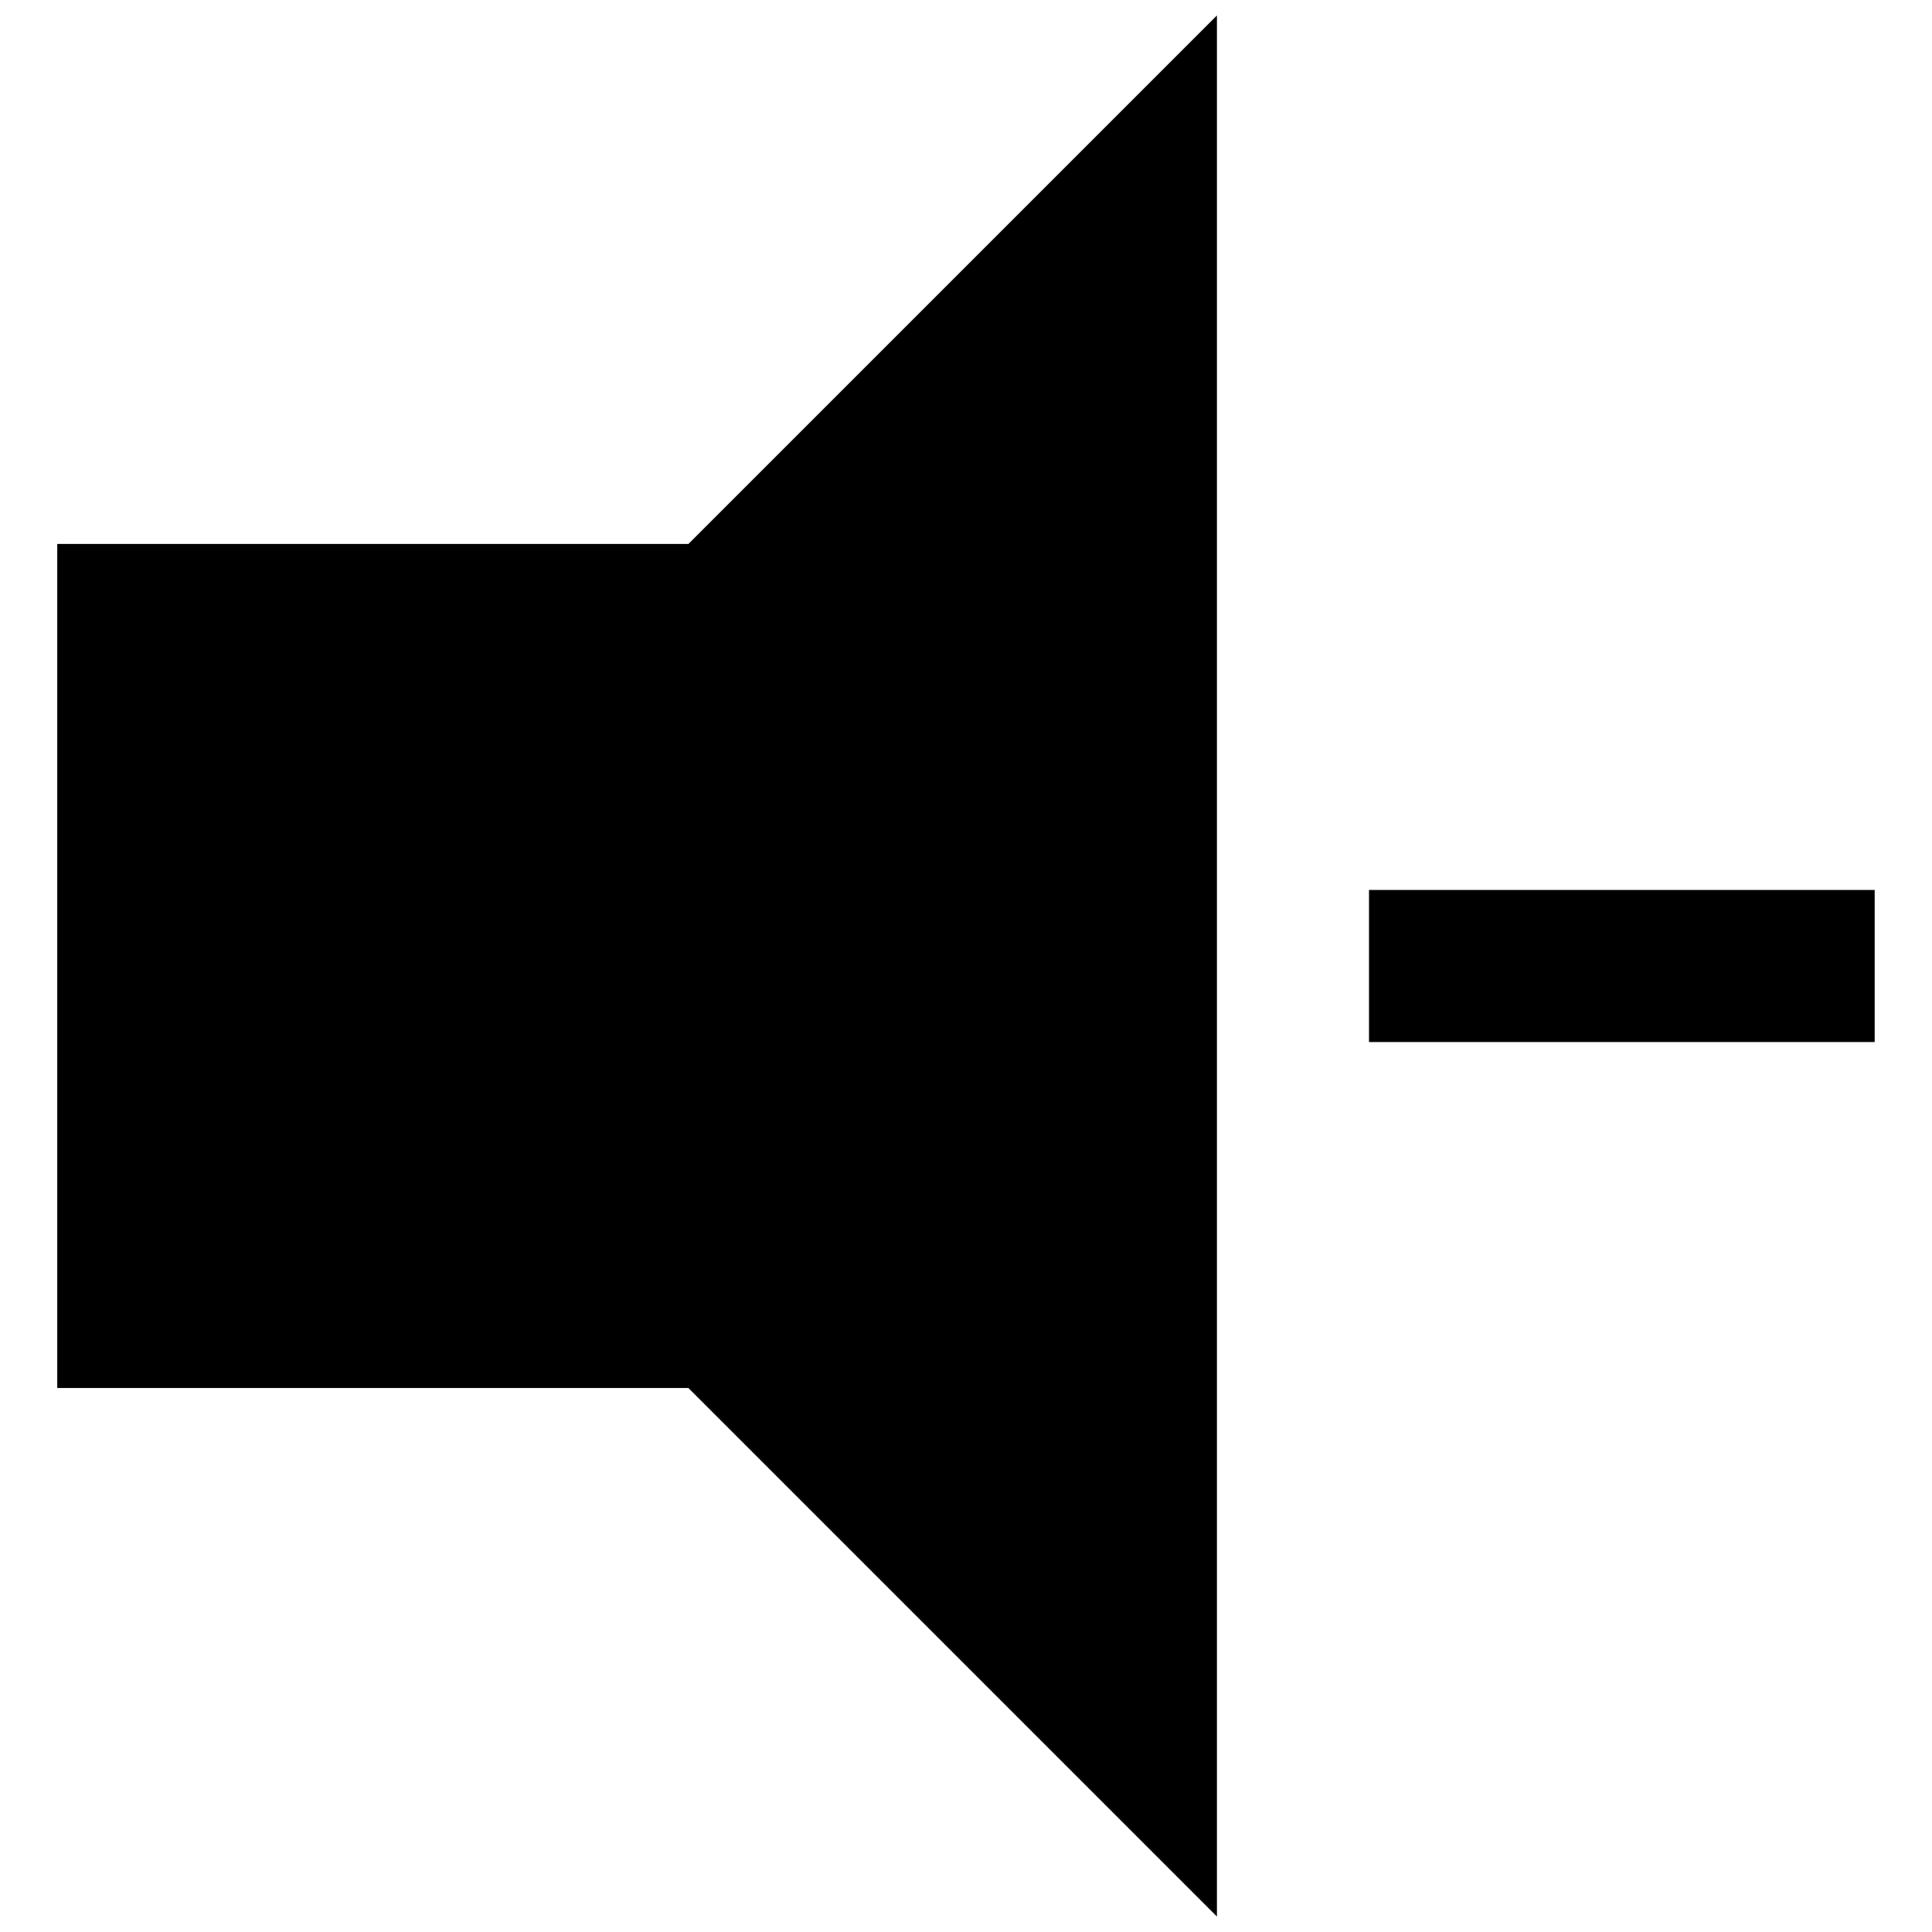 <?xml version="1.0" encoding="UTF-8"?>
<!-- Uploaded to: ICON Repo, www.svgrepo.com, Generator: ICON Repo Mixer Tools -->
<svg width="800px" height="800px" version="1.1" viewBox="144 144 512 512" xmlns="http://www.w3.org/2000/svg">
 <defs>
  <clipPath id="a">
   <path d="m159 148.09h482v503.81h-482z"/>
  </clipPath>
 </defs>
 <g clip-path="url(#a)">
  <path d="m326.44 288.15 140.06-140.06v503.81l-140.06-140.06h-167.27v-223.69zm180.36 91.695v40.305h134.01v-40.305z"/>
 </g>
</svg>